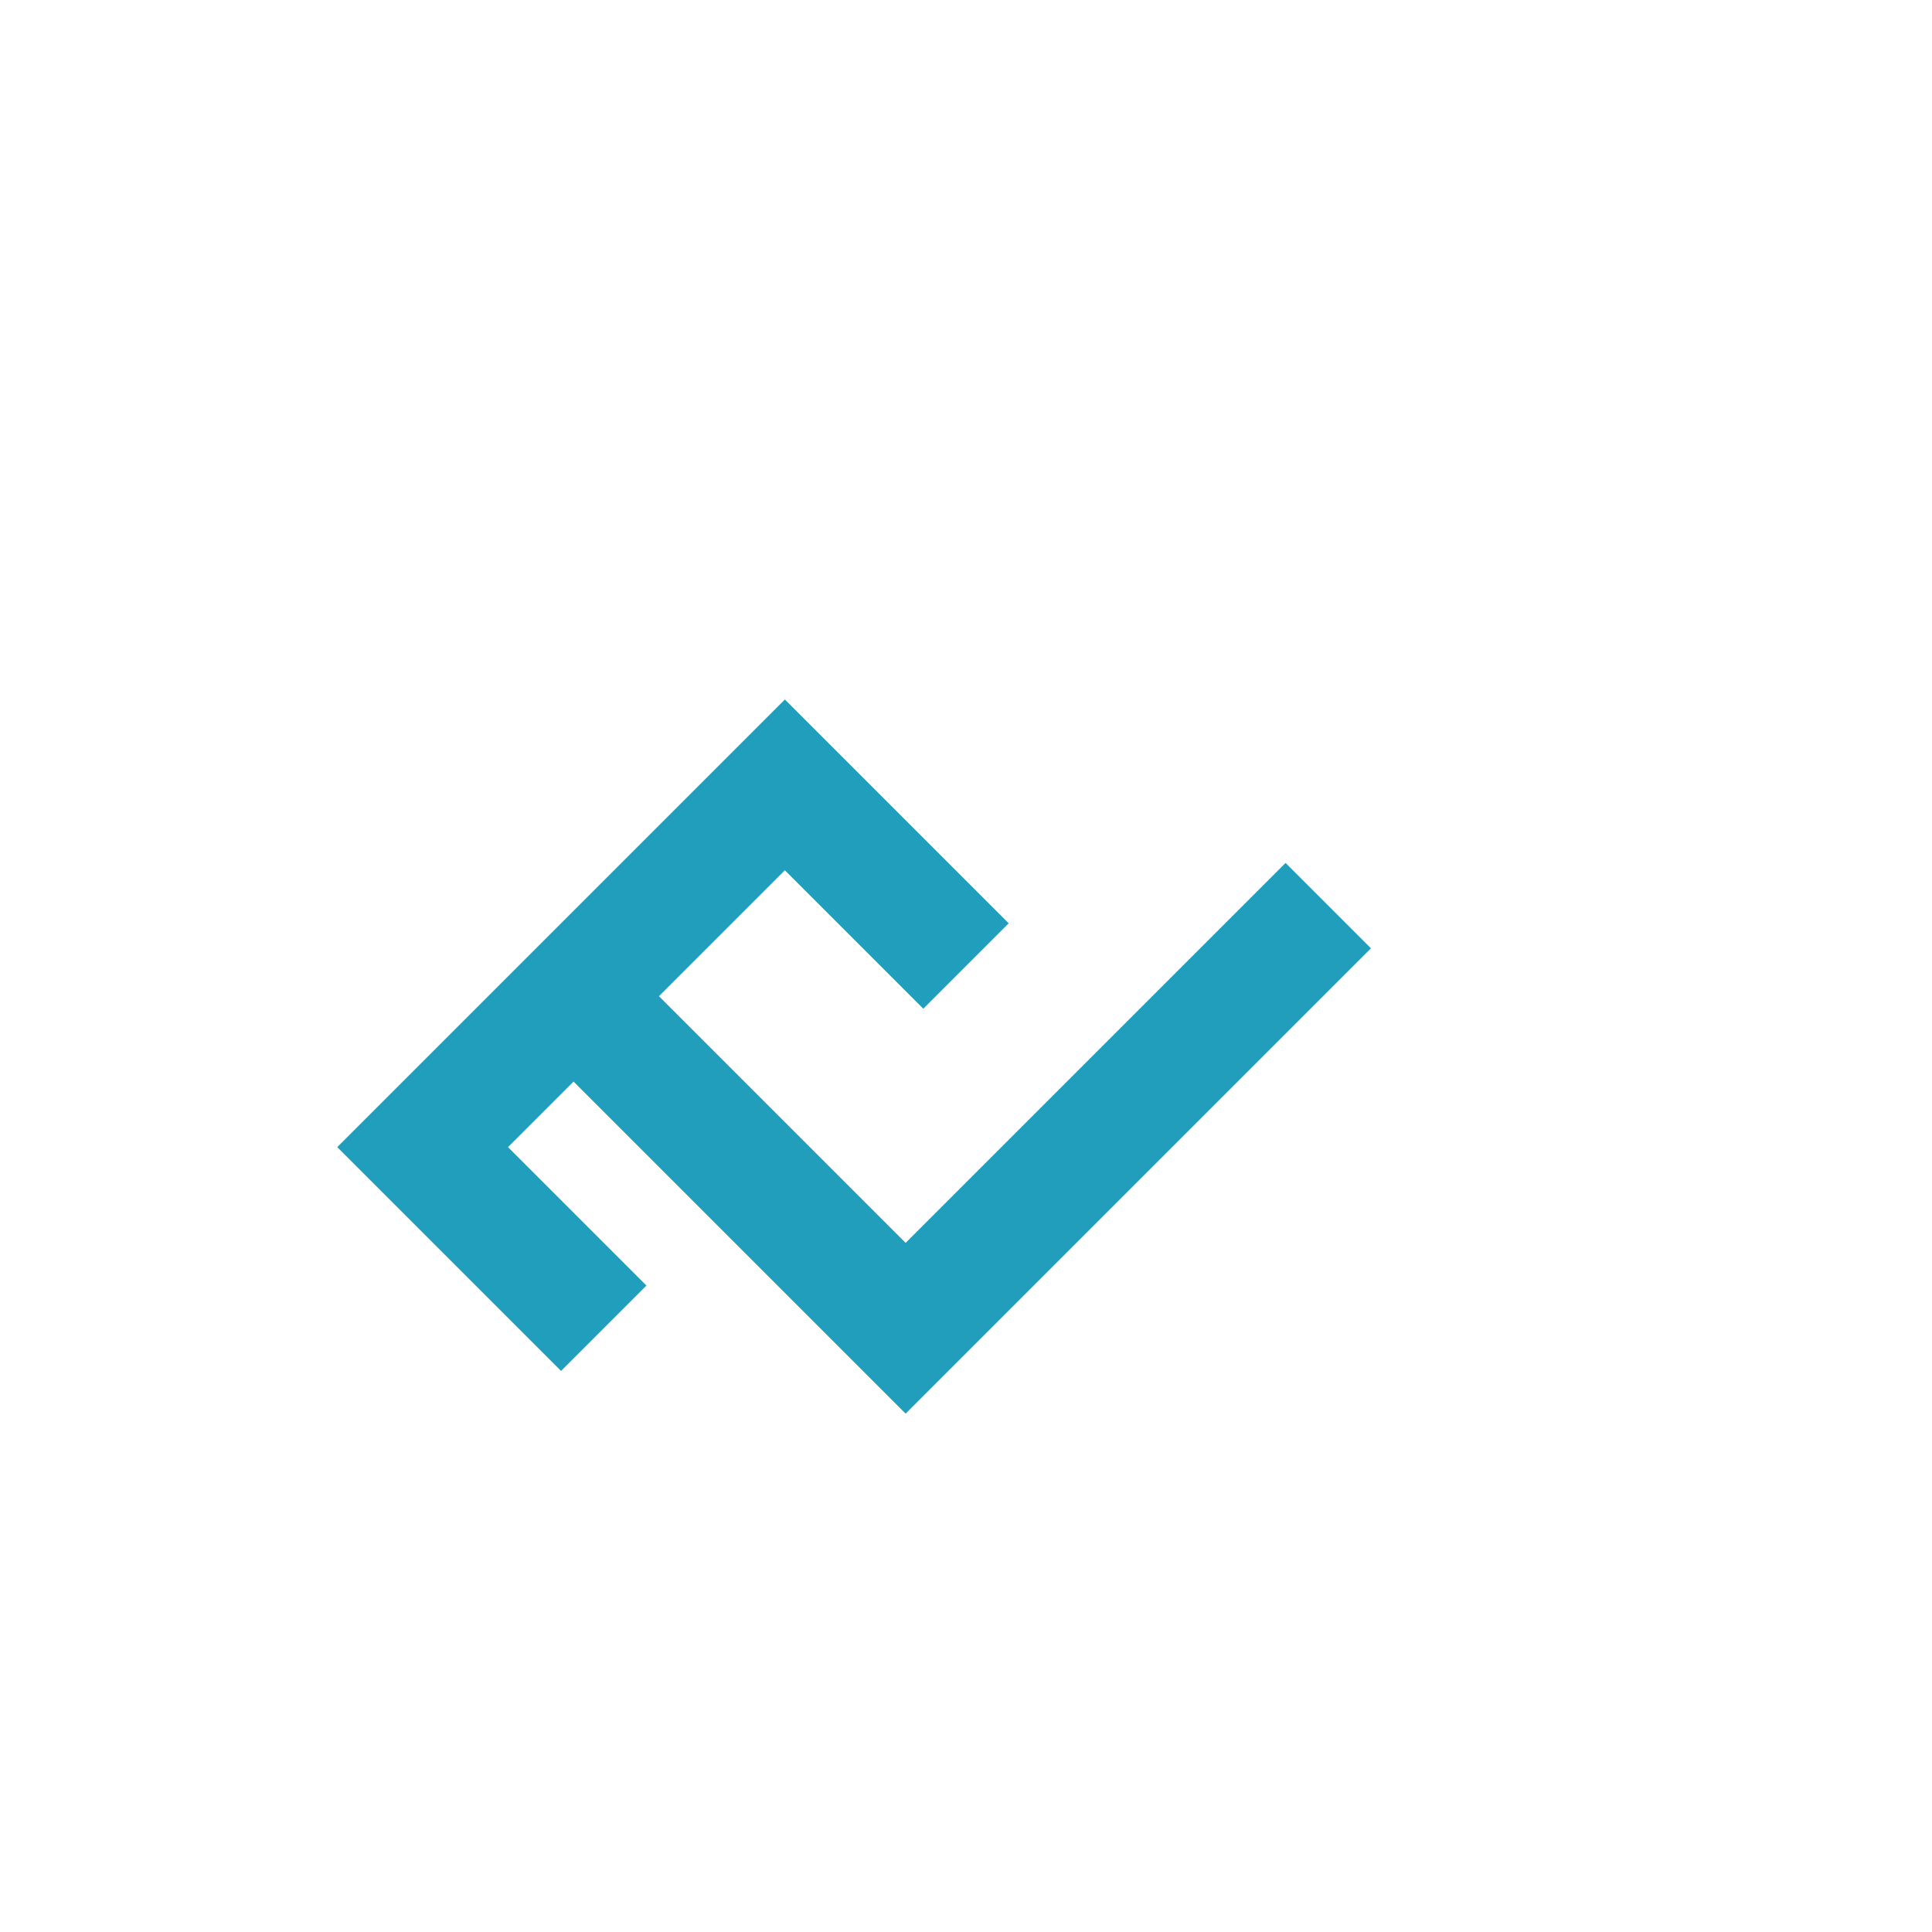 <?xml version="1.0" encoding="UTF-8"?>
<svg xmlns="http://www.w3.org/2000/svg" width="32" height="32" viewBox="0 0 32 32"><path d="M10 17l5 5 7-7M10 22l-3-3 6-6 3 3" fill="none" stroke="#219EBC" stroke-width="2"/></svg>